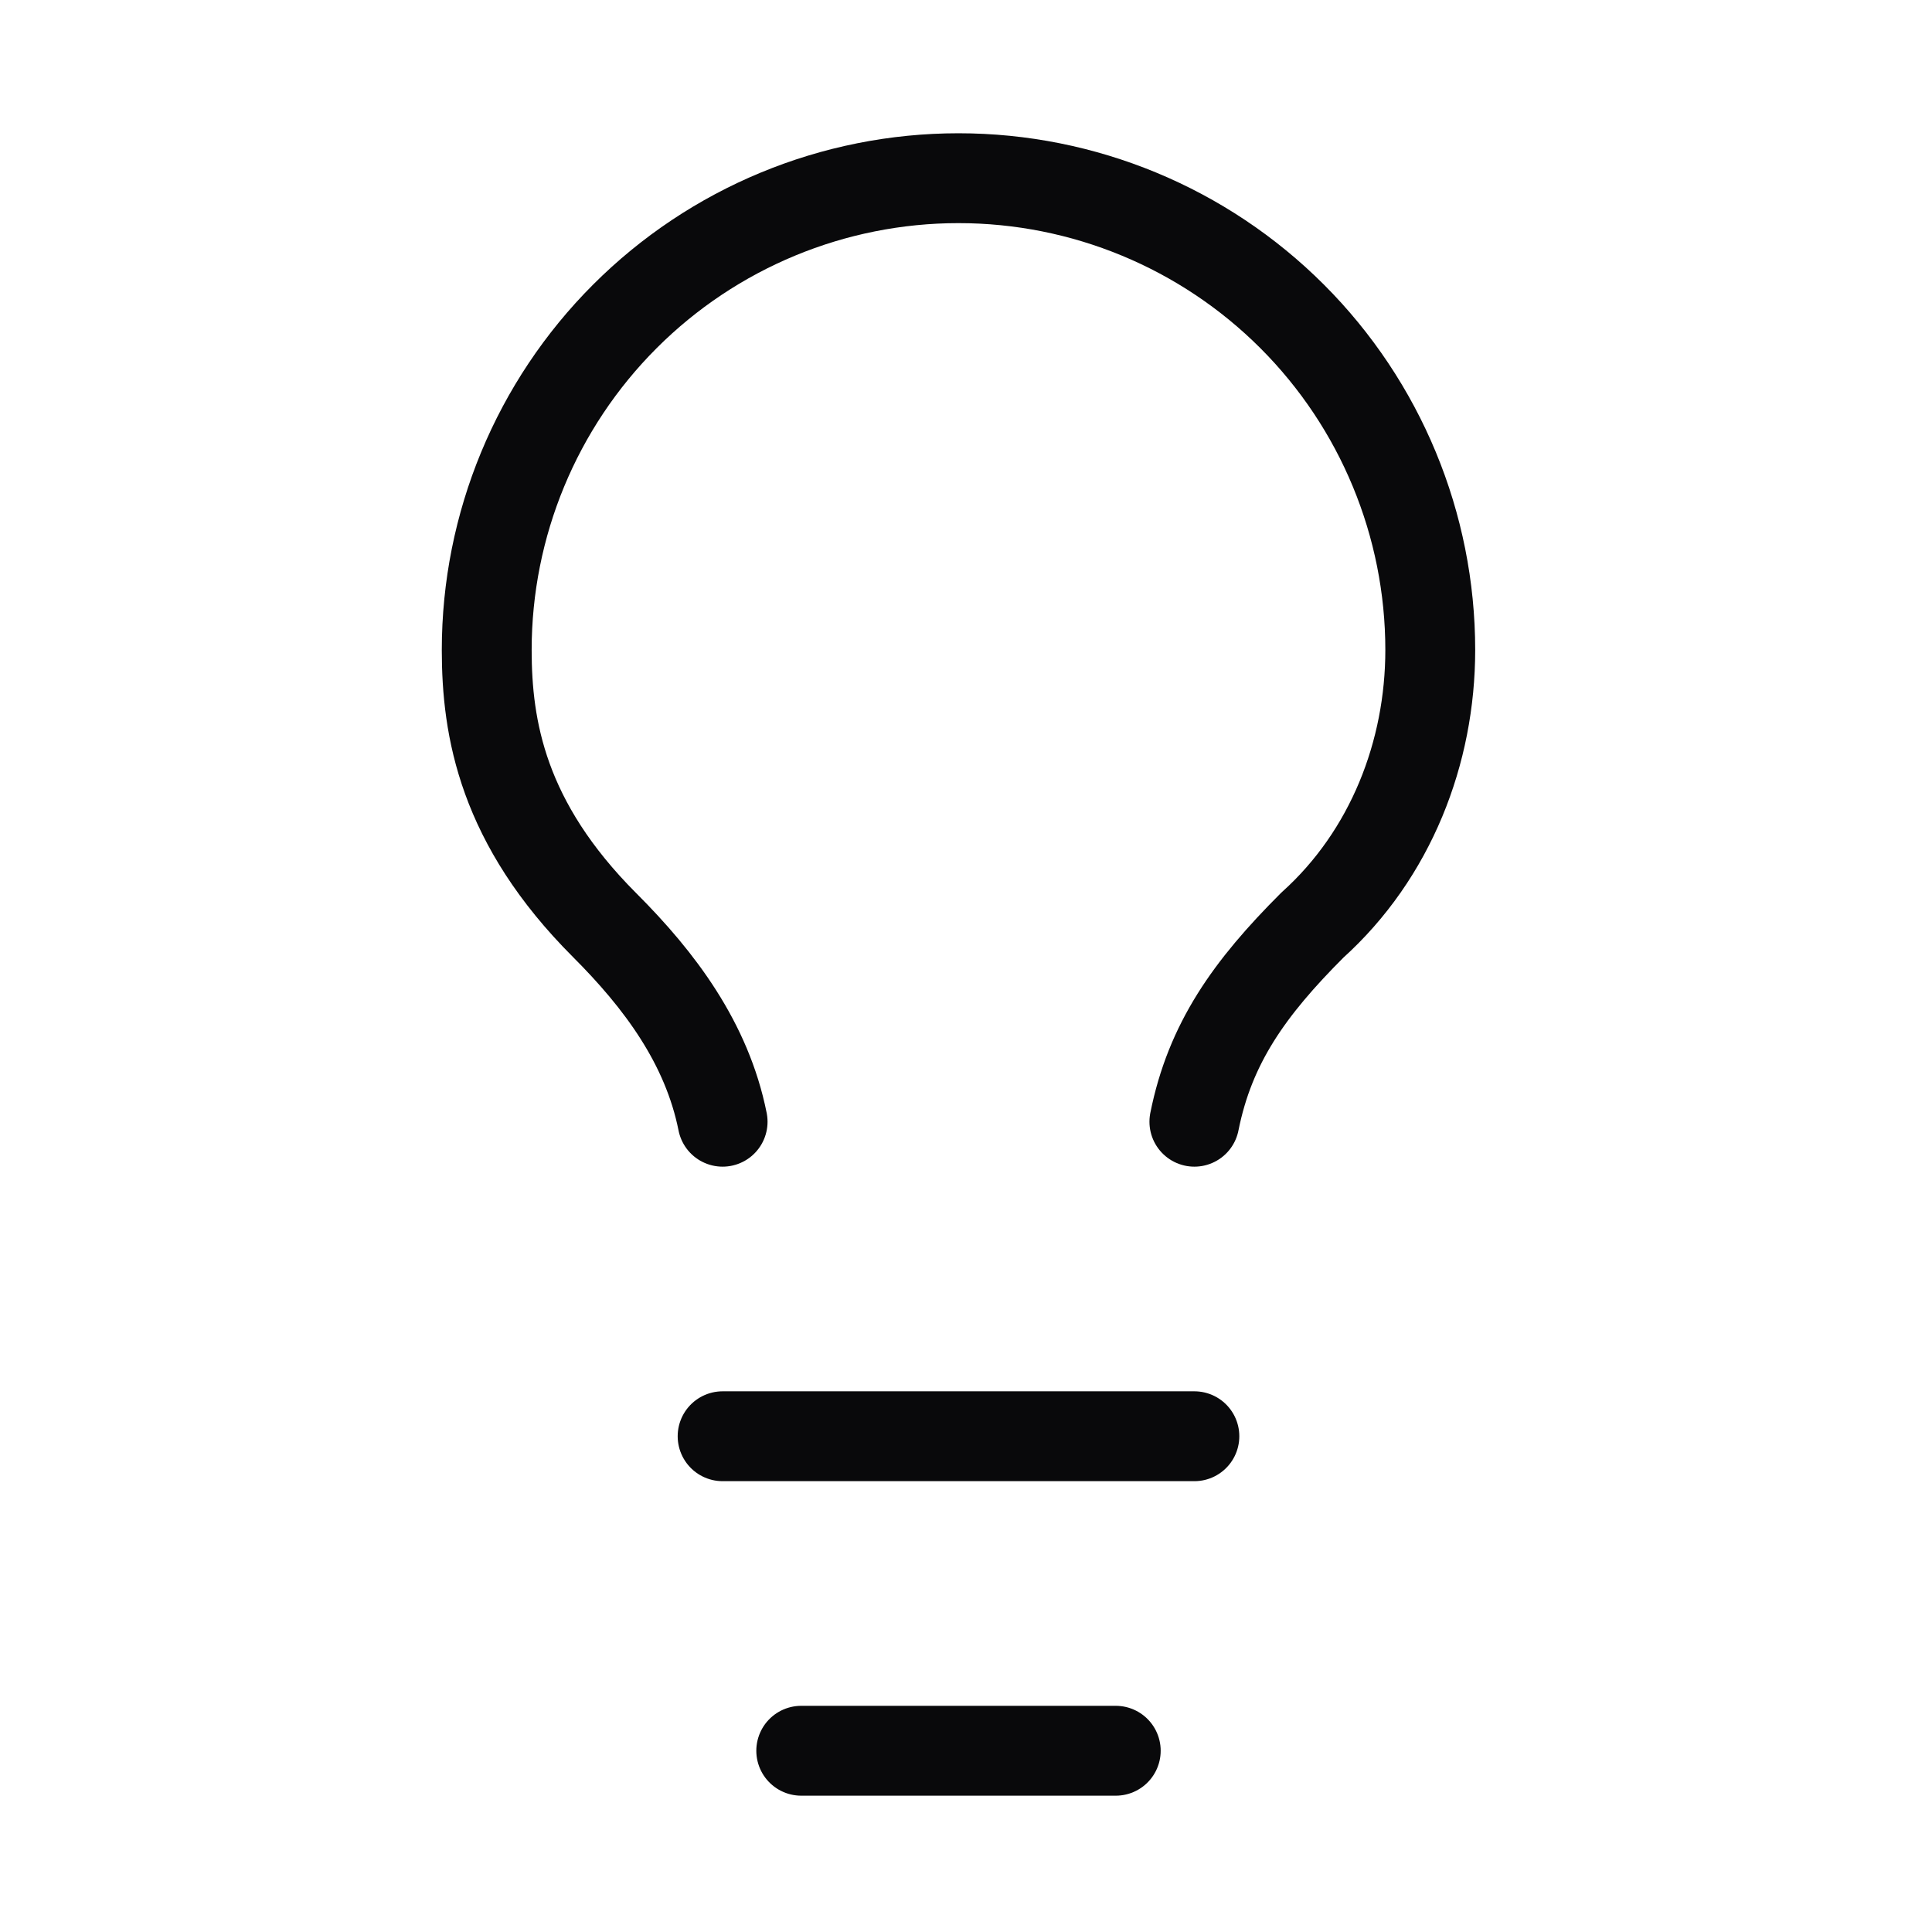 <svg width="43" height="43" viewBox="0 0 43 43" fill="none" xmlns="http://www.w3.org/2000/svg">
<path d="M26.583 24.966C26.933 23.216 27.808 21.991 29.208 20.591C30.958 19.016 31.833 16.741 31.833 14.466C31.833 11.681 30.727 9.01 28.758 7.041C26.788 5.072 24.118 3.966 21.333 3.966C18.548 3.966 15.877 5.072 13.908 7.041C11.939 9.01 10.833 11.681 10.833 14.466C10.833 16.216 11.183 18.316 13.458 20.591C14.683 21.816 15.733 23.216 16.083 24.966M16.083 31.966H26.583M17.833 38.966H24.833" stroke="#09090B" stroke-width="2" stroke-linecap="round" stroke-linejoin="round"/>
</svg>
